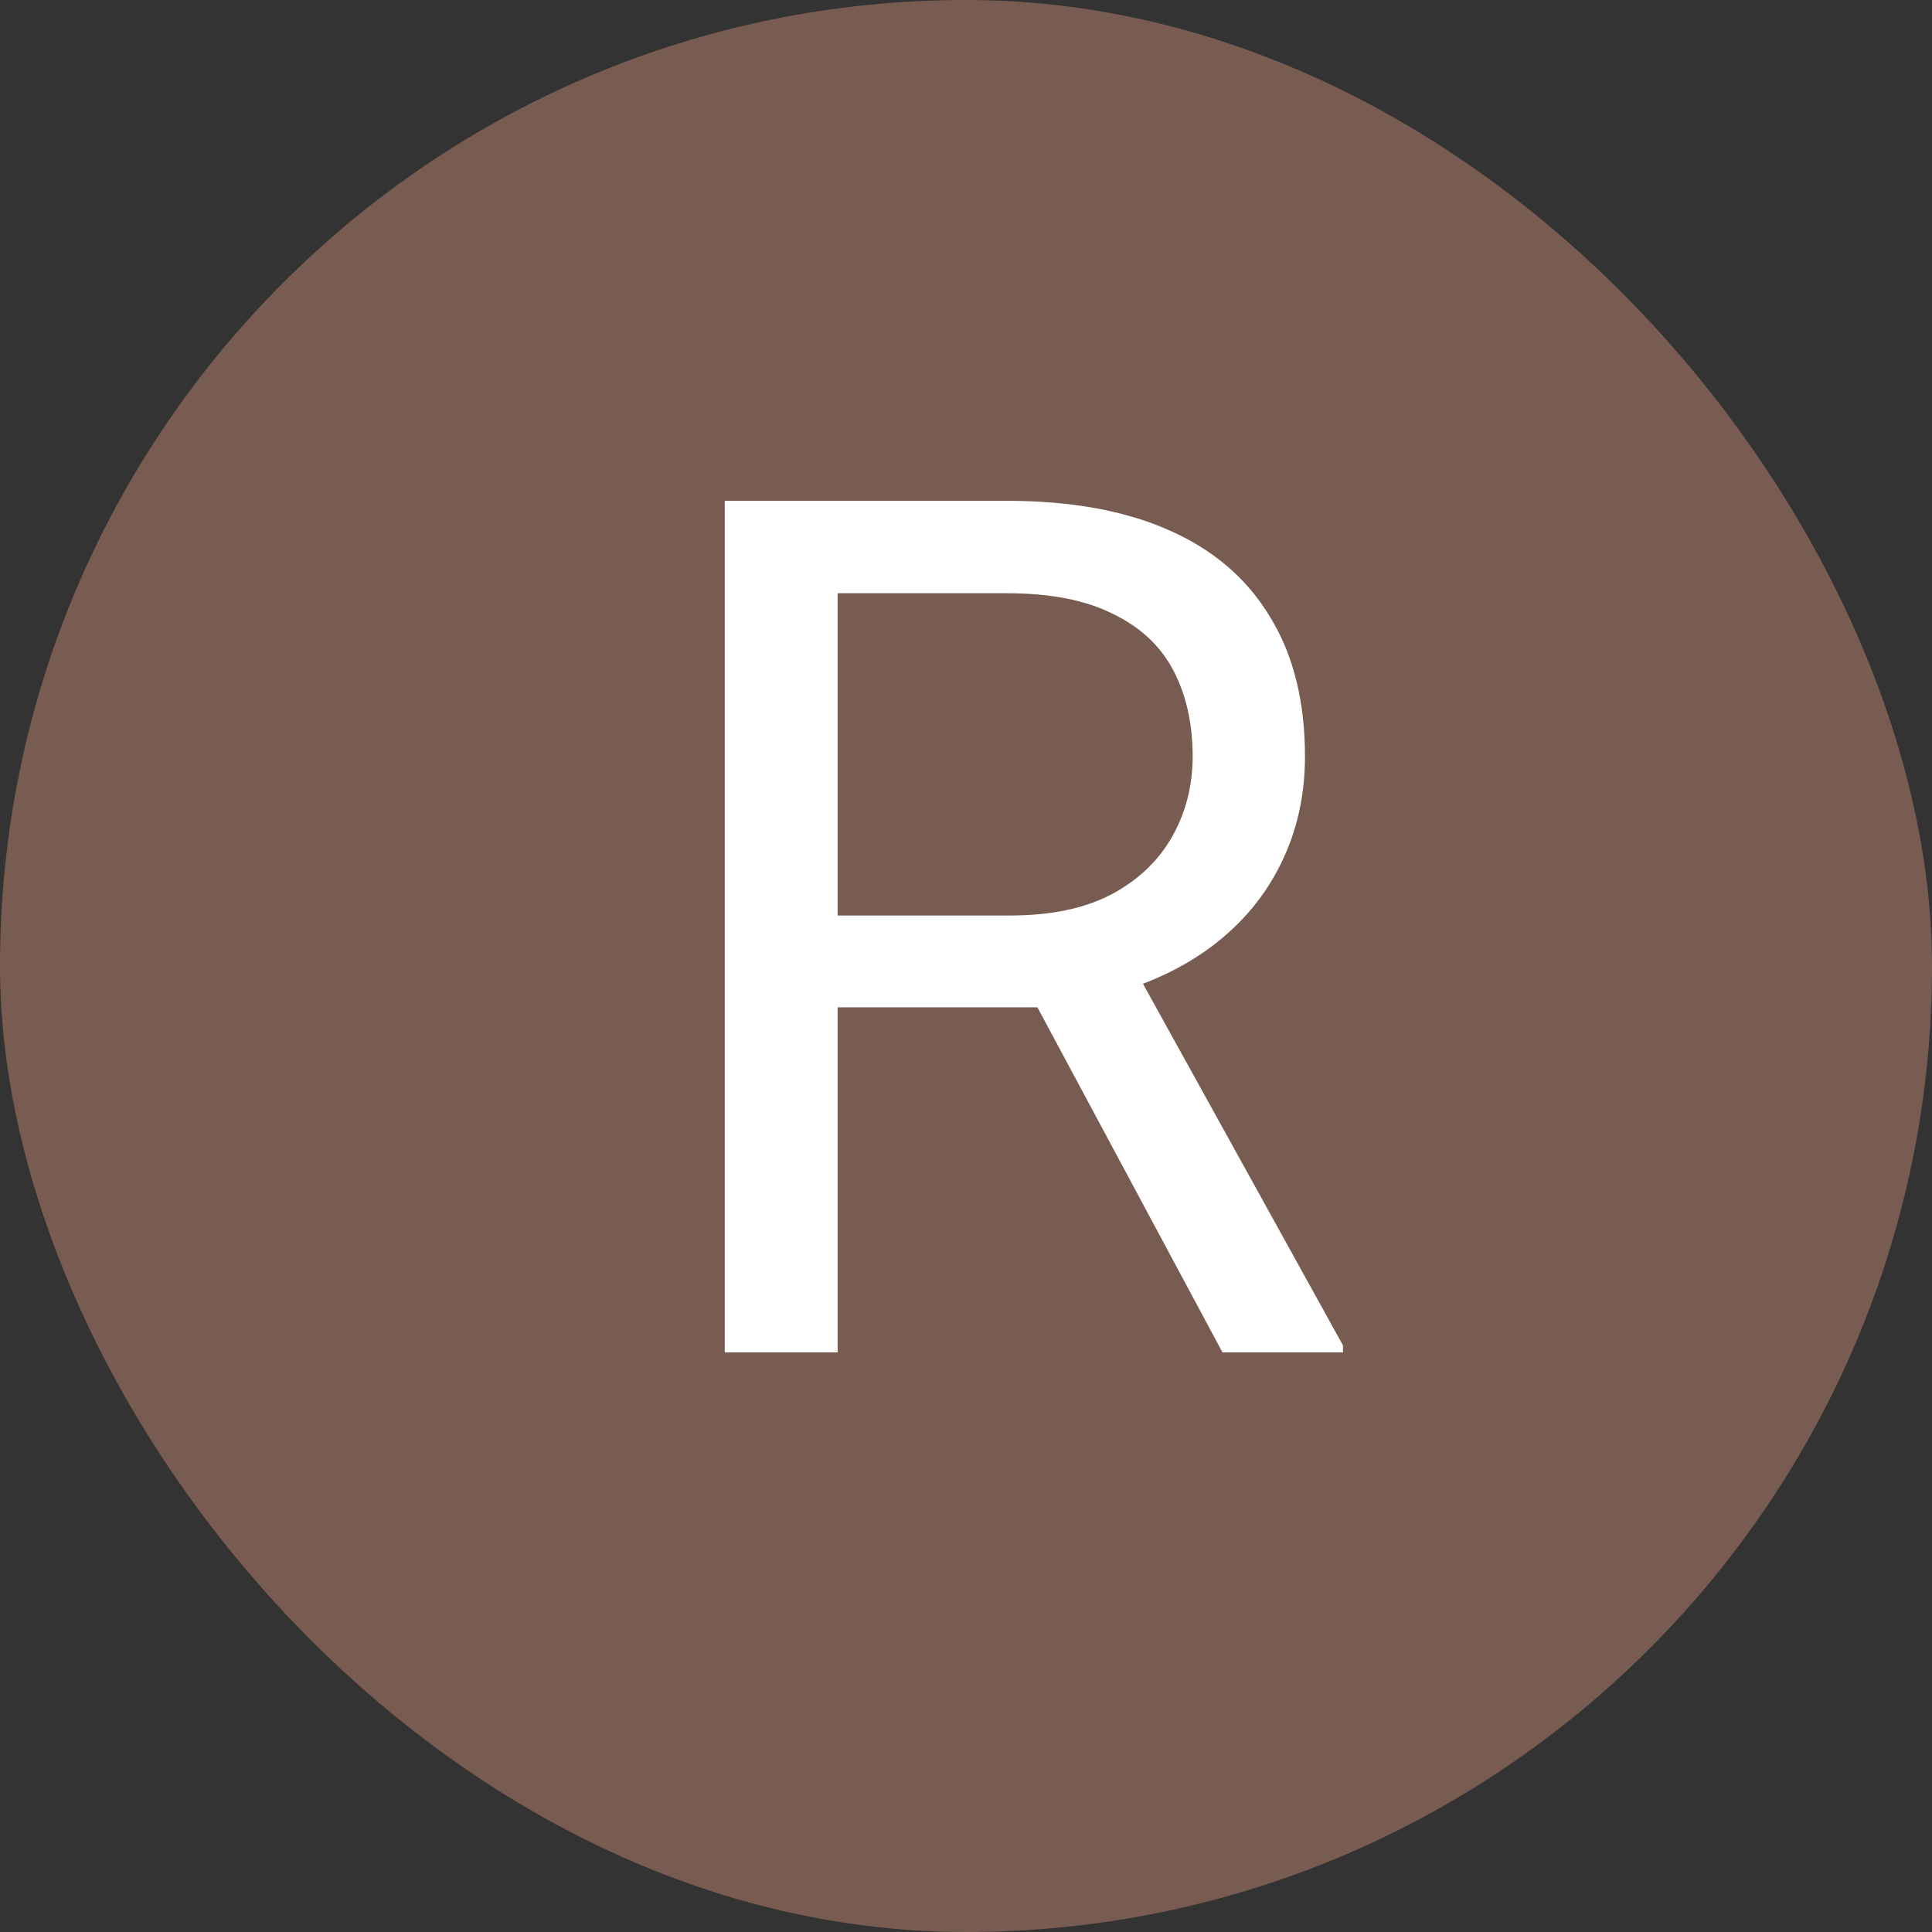 <svg width="100" height="100" viewBox="0 0 100 100" fill="none" xmlns="http://www.w3.org/2000/svg">
<rect x="0" y="0" width="100" height="100" fill="#333333" stroke="none"/>
<rect width="100" height="100" rx="50" fill="#785C51"/>
<path d="M37.514 25.922H52.105C55.415 25.922 58.211 26.426 60.491 27.436C62.792 28.445 64.538 29.938 65.728 31.916C66.939 33.874 67.545 36.285 67.545 39.151C67.545 41.17 67.131 43.016 66.304 44.691C65.496 46.346 64.326 47.759 62.792 48.93C61.278 50.08 59.462 50.938 57.343 51.503L55.708 52.139H41.994L41.934 47.386H52.287C54.386 47.386 56.132 47.023 57.524 46.296C58.917 45.549 59.967 44.55 60.673 43.299C61.379 42.047 61.732 40.665 61.732 39.151C61.732 37.456 61.399 35.973 60.733 34.701C60.067 33.43 59.018 32.451 57.585 31.765C56.172 31.058 54.346 30.705 52.105 30.705H43.356V70H37.514V25.922ZM63.276 70L52.56 50.02L58.645 49.989L69.513 69.637V70H63.276Z" fill="white"/>
</svg>
